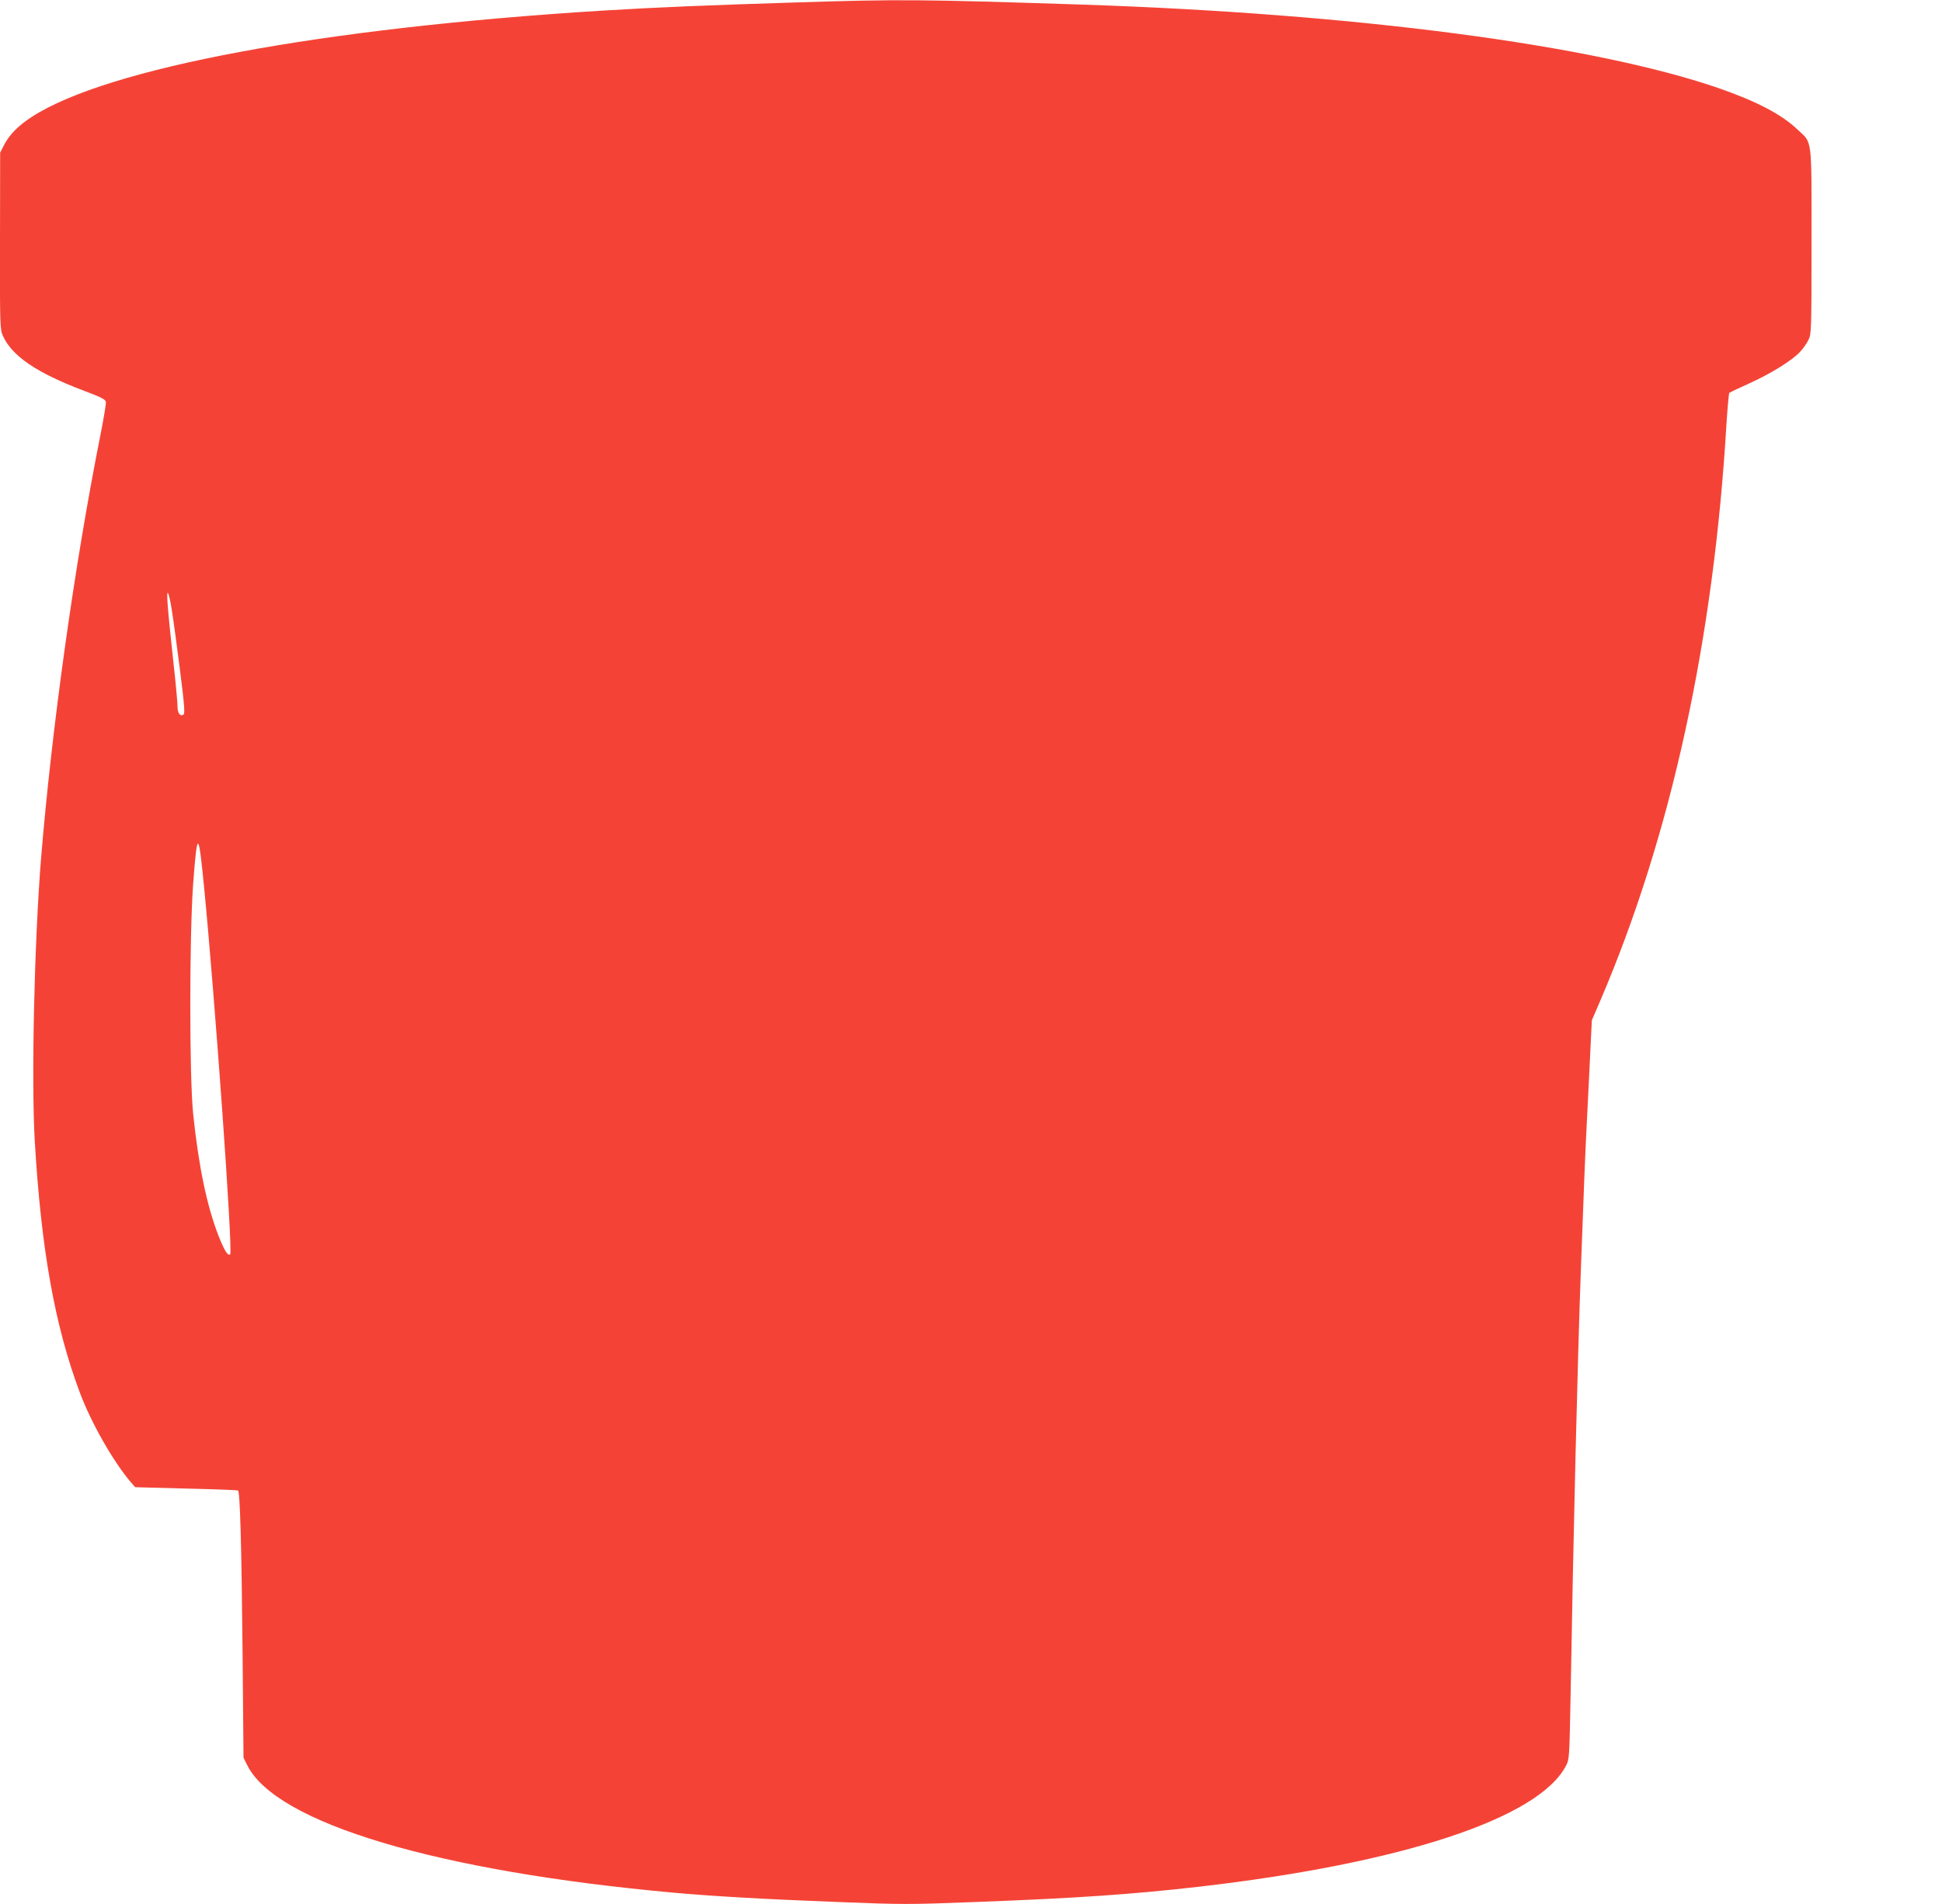 <?xml version="1.0" standalone="no"?>
<!DOCTYPE svg PUBLIC "-//W3C//DTD SVG 20010904//EN"
 "http://www.w3.org/TR/2001/REC-SVG-20010904/DTD/svg10.dtd">
<svg version="1.0" xmlns="http://www.w3.org/2000/svg"
 width="1280pt" height="1255pt" viewBox="0 0 1280 1255"
 preserveAspectRatio="xMidYMid meet">
<g transform="translate(0,1255) scale(0.1,-0.1)"
fill="#f44336" stroke="none">
<path d="M5250 12534 c-580 -18 -920 -32 -1280 -54 -1851 -115 -3254 -376
-3757 -698 -93 -60 -151 -119 -187 -189 l-25 -49 -1 -581 c-1 -550 0 -582 18
-624 59 -135 224 -247 537 -365 111 -42 141 -57 143 -73 2 -11 -15 -112 -37
-223 -171 -858 -320 -1927 -391 -2793 -44 -553 -64 -1450 -41 -1853 42 -715
132 -1219 296 -1657 75 -202 221 -458 338 -595 l28 -32 334 -9 c184 -4 339
-10 344 -13 13 -9 23 -352 30 -1086 l6 -675 24 -48 c188 -383 1254 -701 2816
-842 258 -23 584 -42 1078 -61 428 -17 469 -17 905 0 670 25 1039 51 1477 101
1335 154 2235 450 2416 796 23 43 23 51 31 464 19 1108 46 2208 68 2815 19
525 30 786 35 880 3 52 12 244 21 425 l16 330 58 135 c465 1087 746 2374 830
3805 7 105 15 193 18 196 4 3 65 32 136 64 143 65 287 155 334 210 18 19 41
53 52 75 19 38 20 58 20 650 0 697 7 643 -93 737 -106 100 -268 185 -522 273
-829 285 -2388 490 -4200 550 -1045 34 -1194 36 -1875 14z m-4117 -4009 c9
-55 33 -230 53 -389 30 -238 34 -290 23 -296 -22 -14 -39 10 -39 56 0 24 -13
167 -30 316 -36 333 -45 448 -32 428 5 -8 17 -60 25 -115z m211 -1810 c73
-745 192 -2413 173 -2432 -14 -14 -38 24 -76 120 -78 200 -132 461 -168 807
-25 248 -25 1163 0 1513 27 357 35 356 71 -8z"/>
</g>
</svg>
